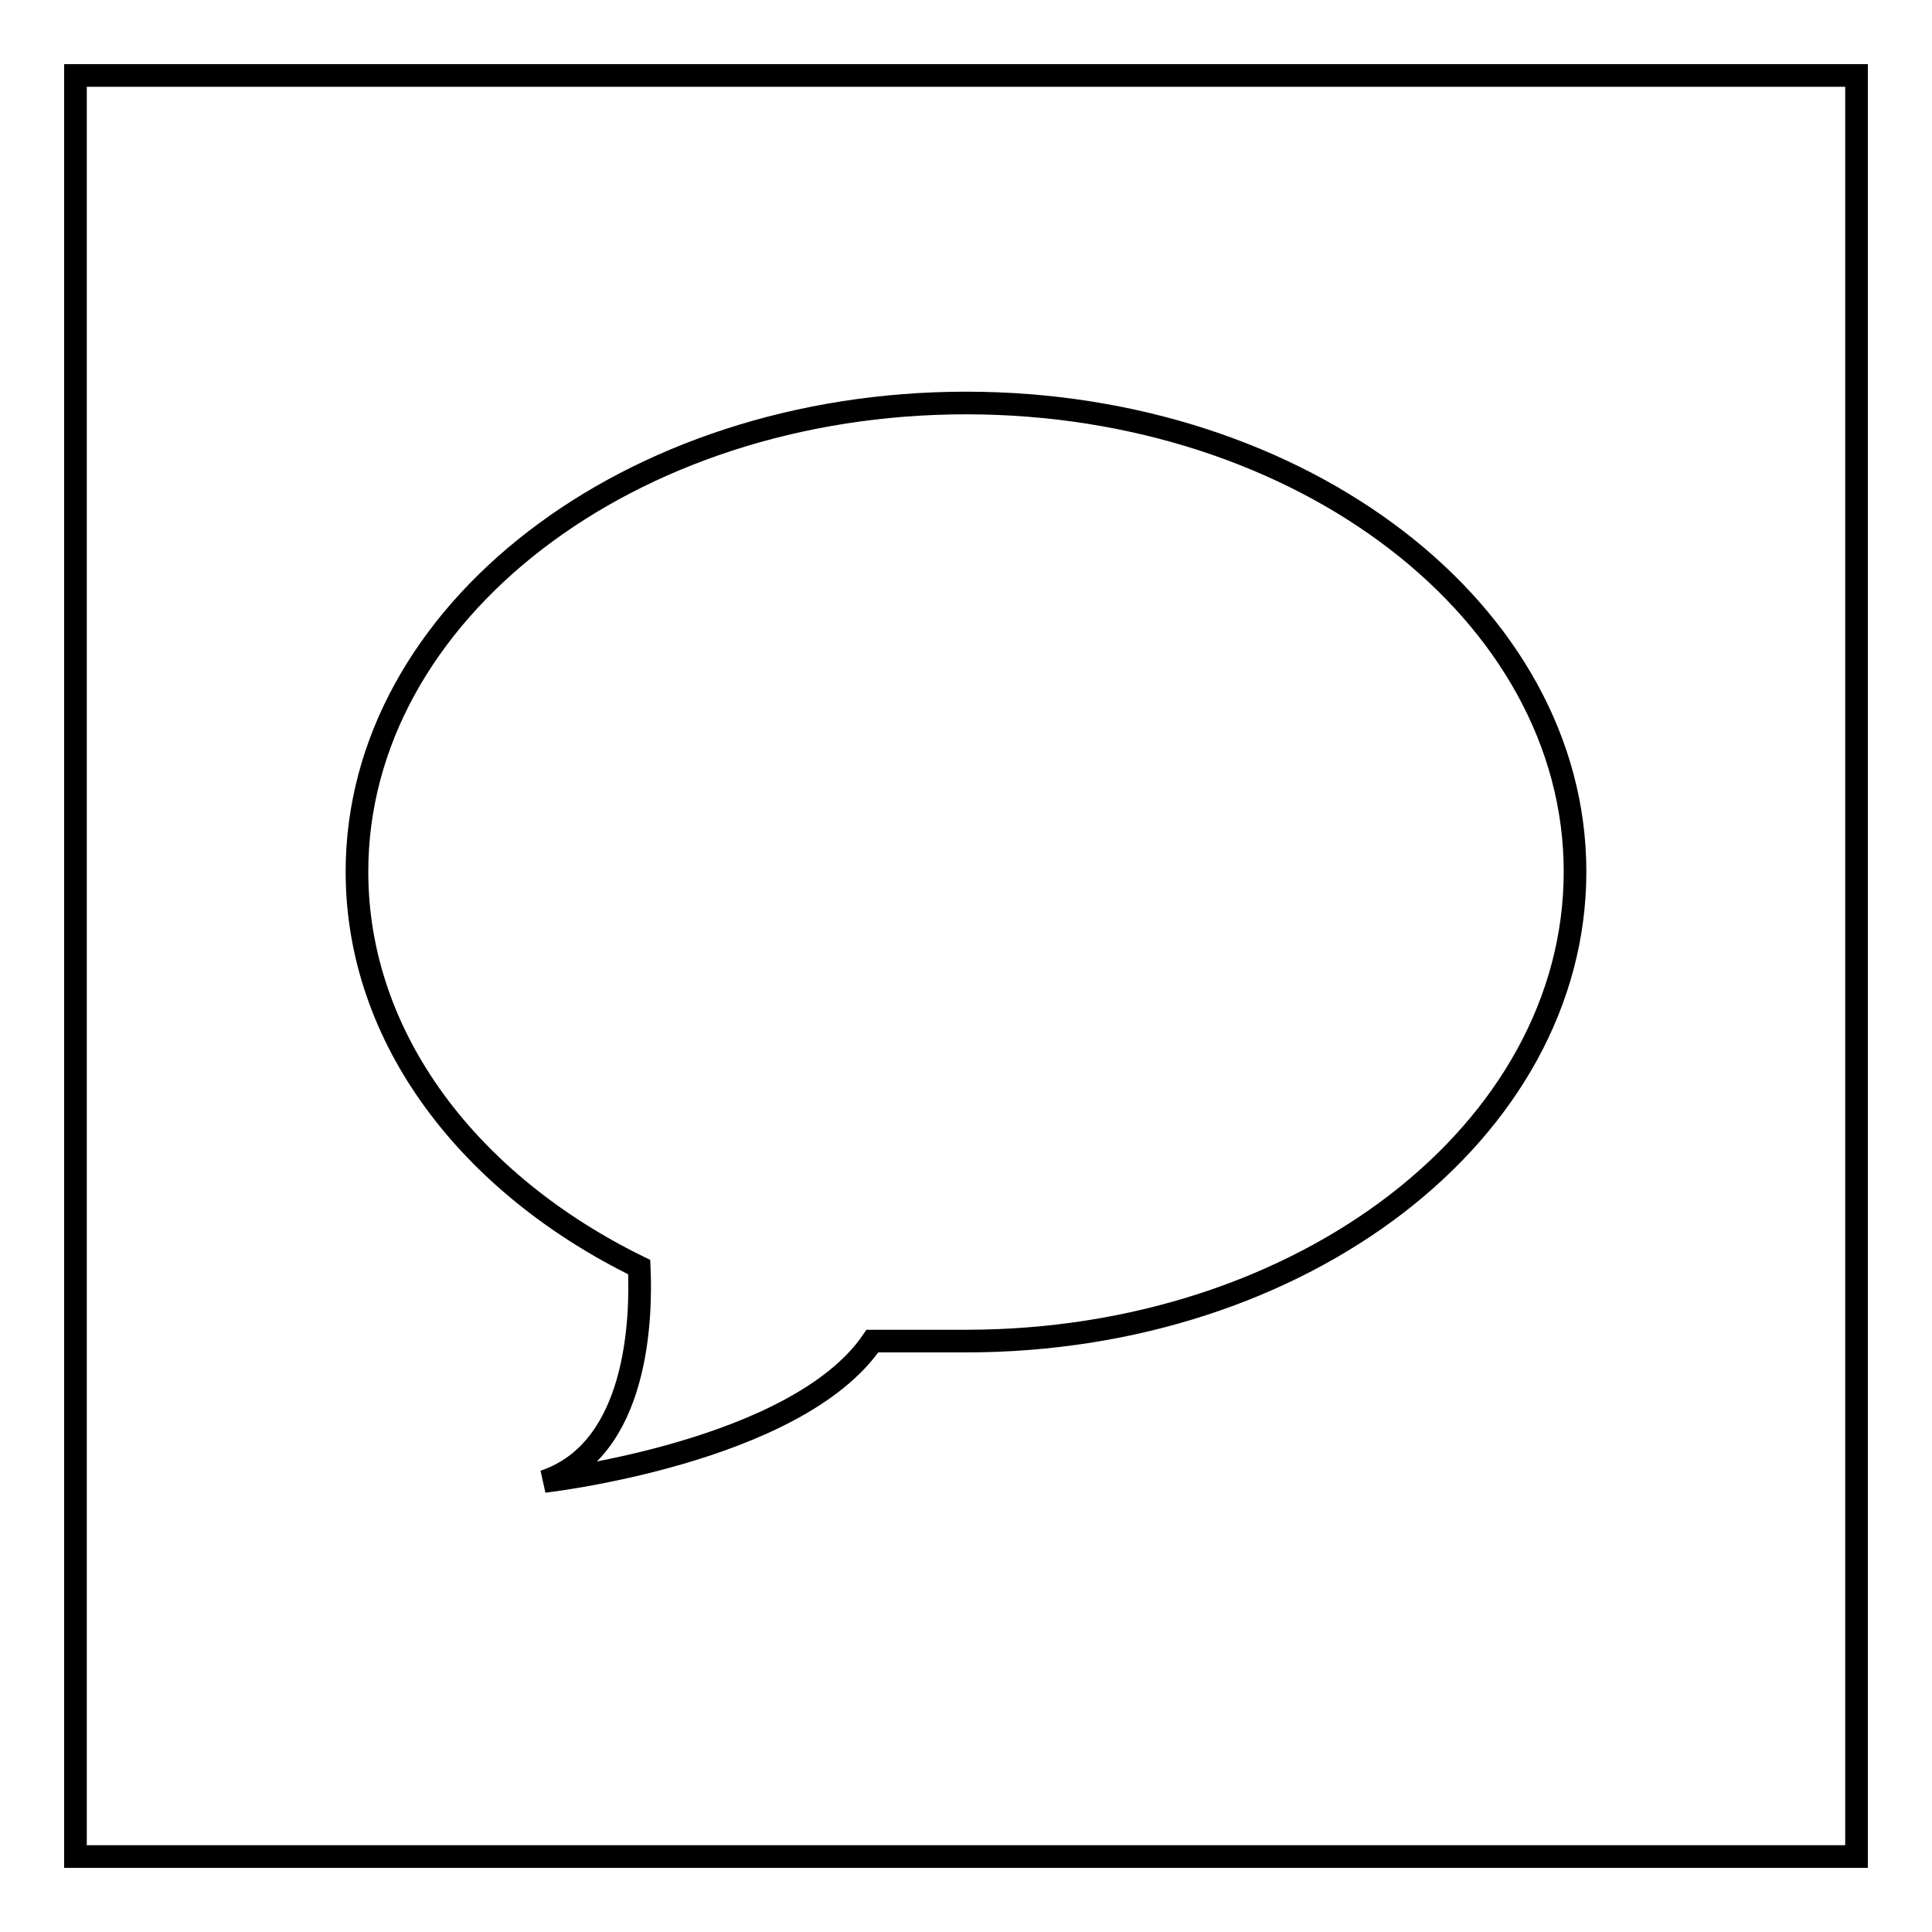 <?xml version="1.0" encoding="utf-8"?>
<!-- Svg Vector Icons : http://www.onlinewebfonts.com/icon -->
<!DOCTYPE svg PUBLIC "-//W3C//DTD SVG 1.1//EN" "http://www.w3.org/Graphics/SVG/1.1/DTD/svg11.dtd">
<svg version="1.1" xmlns="http://www.w3.org/2000/svg" xmlns:xlink="http://www.w3.org/1999/xlink" x="0px" y="0px" viewBox="0 0 256 256" enable-background="new 0 0 256 256" xml:space="preserve">
<g><g><path stroke-width="3" fill-opacity="0" stroke="#000000"  d="M10,10h236v236H10V10z"/><path stroke-width="3" fill-opacity="0" stroke="#000000"  d="M128,177.7c-12.4,0-12.4,0-12.4,0c-10.1,14.8-43.5,18.6-43.5,18.6c12.5-4.2,12.9-21.7,12.6-28.4c-22.5-11-37.4-30.3-37.4-52.4c0-34.3,36.1-62.1,80.7-62.1s80.7,27.8,80.7,62.1C208.7,149.9,172.6,177.7,128,177.7z"/></g></g>
</svg>